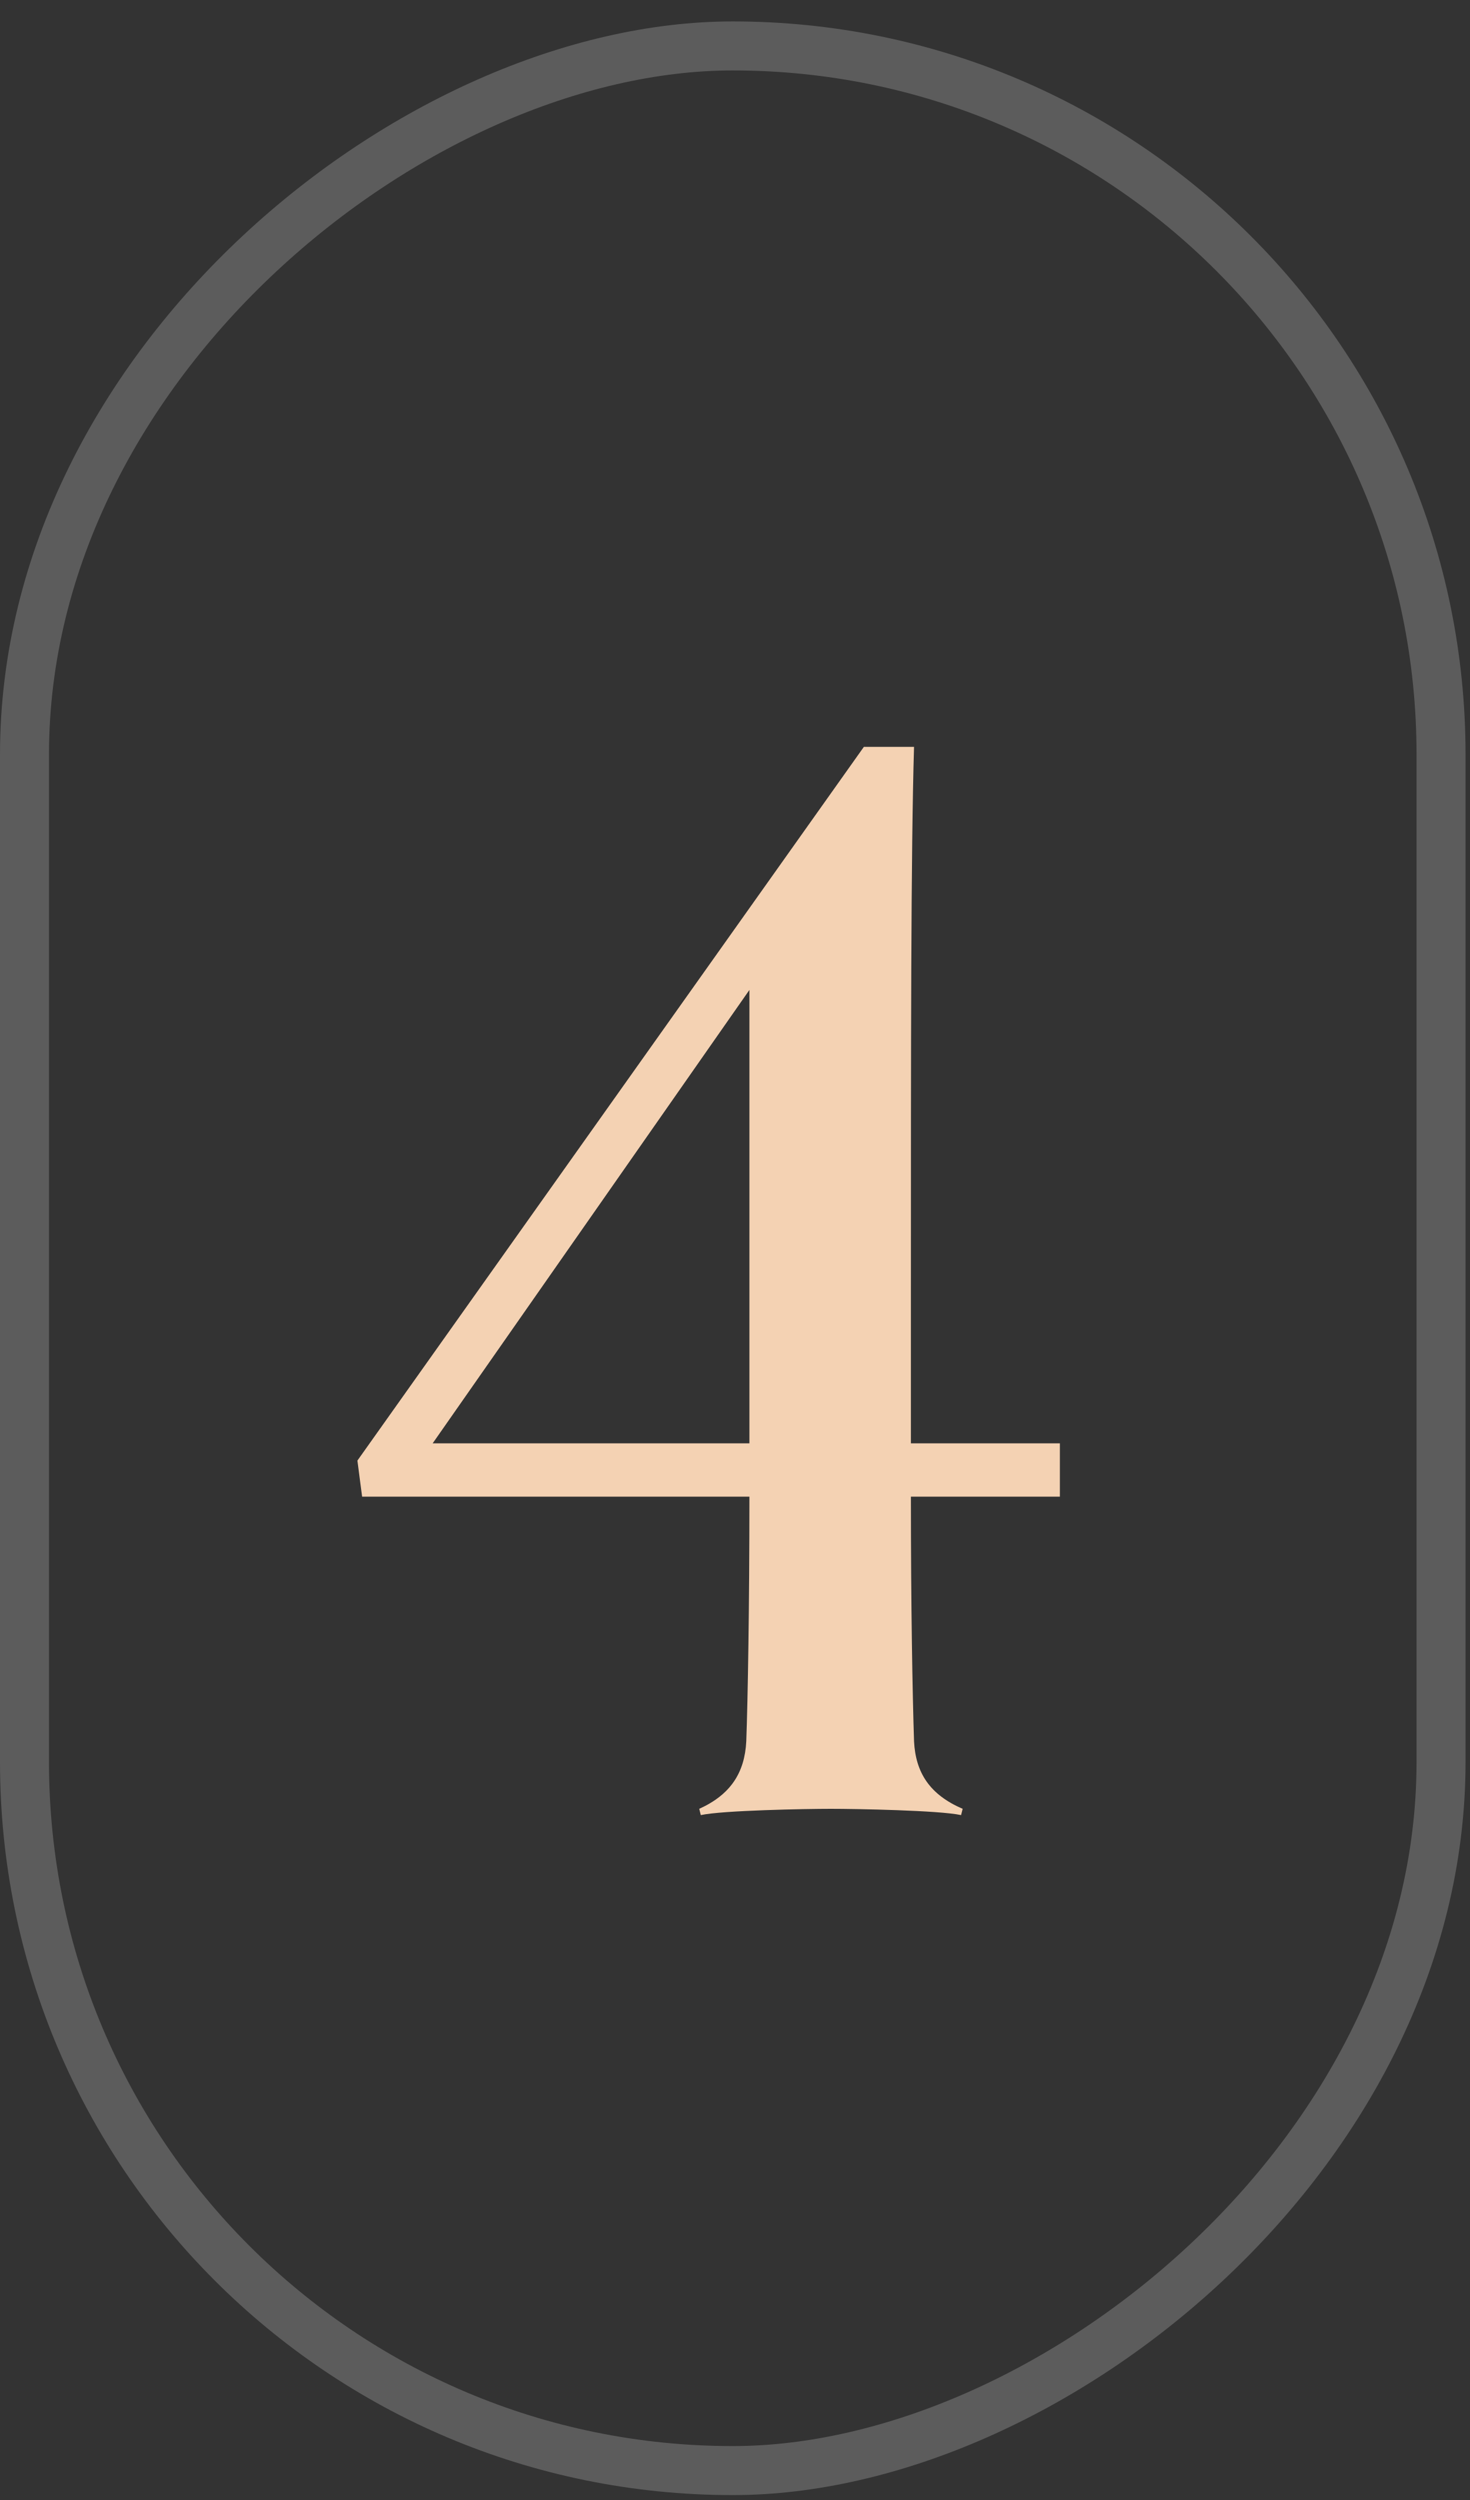 <?xml version="1.0" encoding="UTF-8"?> <svg xmlns="http://www.w3.org/2000/svg" width="30" height="51" viewBox="0 0 30 51" fill="none"><rect x="0" y="0" width="30" height="51" fill="#333333" stroke="none"/> <rect opacity="0.2" x="29.409" y="0.937" width="49.463" height="28.909" rx="14.454" transform="rotate(90 29.409 0.937)" stroke="white"></rect> <path d="M21.63 30.532V29.444H18.59V26.404C18.59 21.412 18.59 17.316 18.654 15.236H17.63L7.294 29.796L7.39 30.532H15.294C15.294 32.772 15.262 34.66 15.23 35.523C15.198 36.163 14.91 36.611 14.27 36.9L14.302 37.028C14.75 36.931 16.446 36.9 16.958 36.9C17.47 36.9 19.166 36.931 19.614 37.028L19.646 36.9C18.974 36.611 18.686 36.163 18.654 35.523C18.622 34.563 18.59 32.772 18.59 30.532H21.63ZM15.294 29.444H8.83L15.294 20.195V29.444Z" fill="#F4D2B3"></path> </svg> 